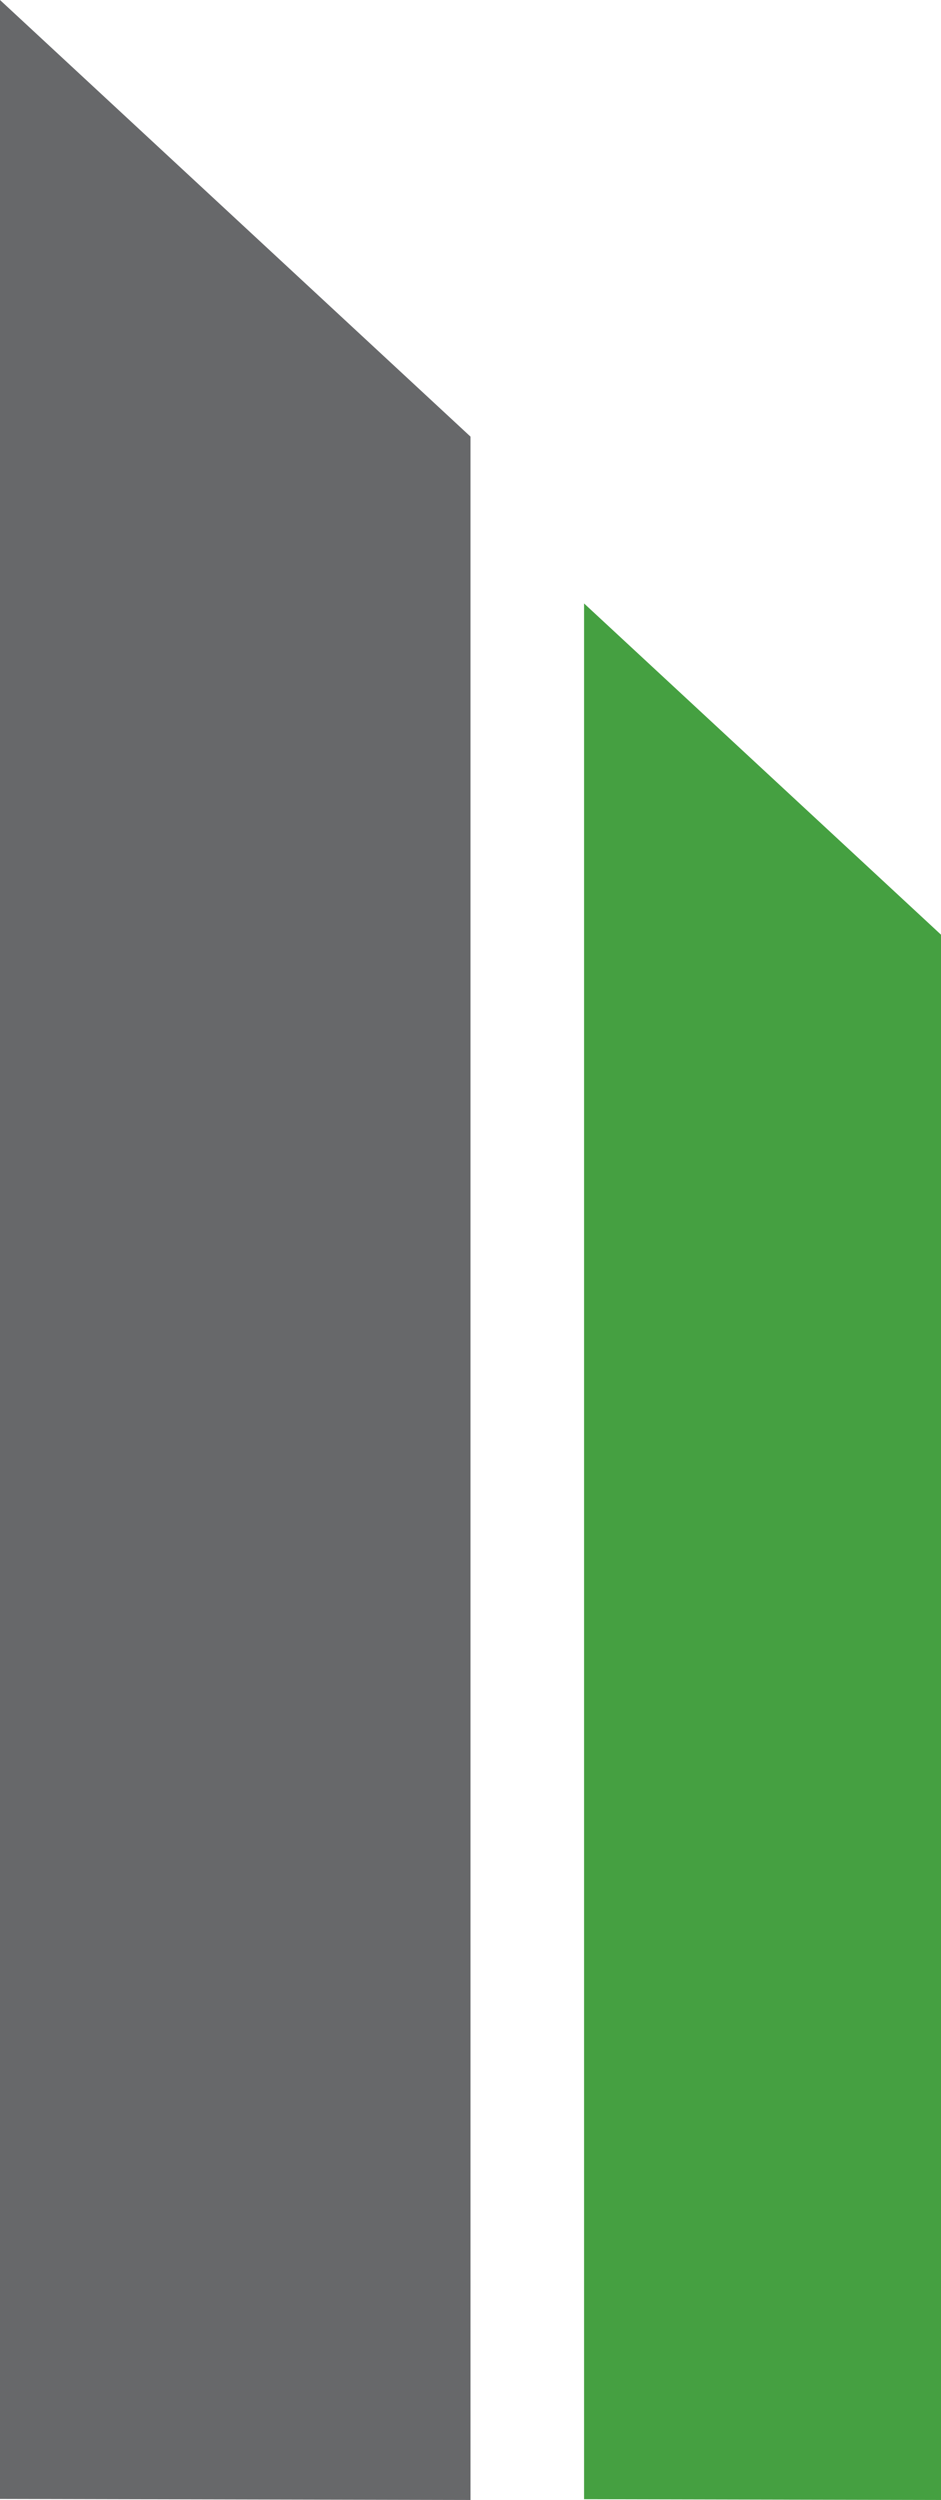 <svg width="58" height="154" viewBox="0 0 58 154" fill="none" xmlns="http://www.w3.org/2000/svg">
<path d="M29 26.896L0 0L7.62939e-06 153.935L29 154L29 26.896Z" fill="#67686A"/>
<path d="M58 57.577L36 37.173L36 153.951L58 154L58 57.577Z" fill="#45A041"/>
</svg>
